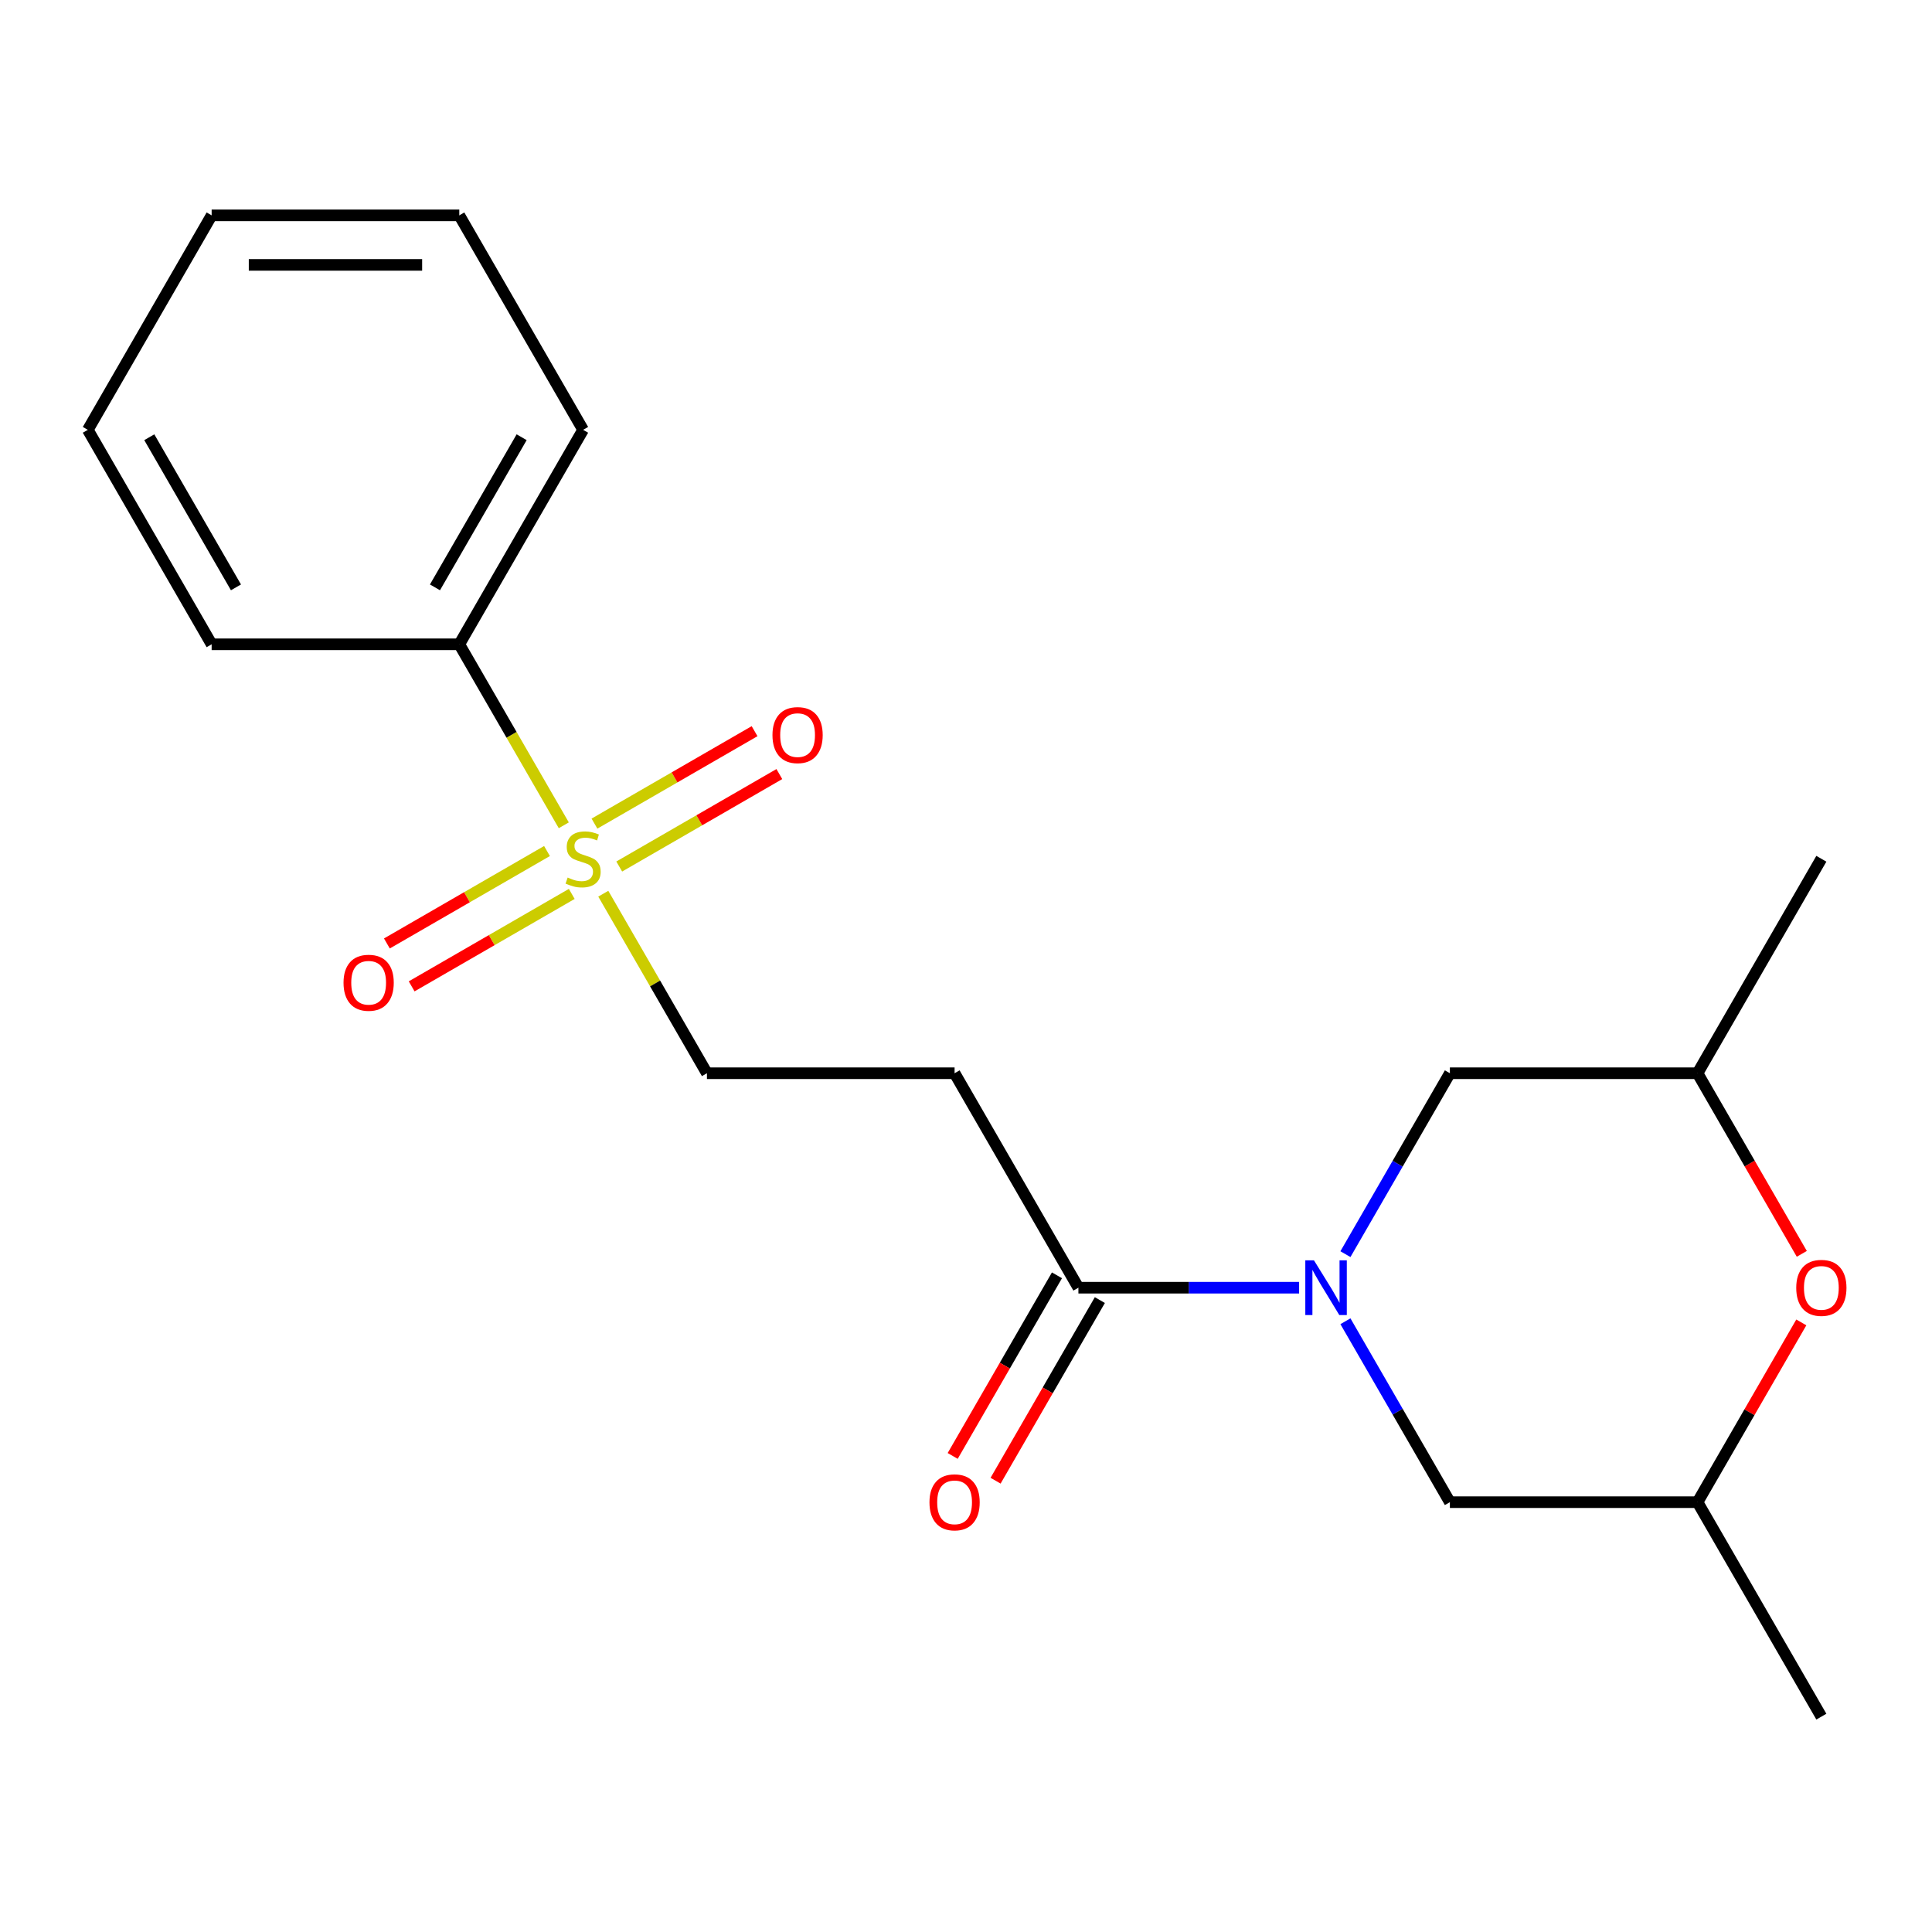 <?xml version='1.0' encoding='iso-8859-1'?>
<svg version='1.1' baseProfile='full'
              xmlns='http://www.w3.org/2000/svg'
                      xmlns:rdkit='http://www.rdkit.org/xml'
                      xmlns:xlink='http://www.w3.org/1999/xlink'
                  xml:space='preserve'
width='1000px' height='1000px' viewBox='0 0 1000 1000'>
<!-- END OF HEADER -->
<rect style='opacity:1.0;fill:#FFFFFF;stroke:none' width='1000' height='1000' x='0' y='0'> </rect>
<path class='bond-3' d='M 312.26,462.58 L 339.085,509.042' style='fill:none;fill-rule:evenodd;stroke:#CCCC00;stroke-width:6px;stroke-linecap:butt;stroke-linejoin:miter;stroke-opacity:1' />
<path class='bond-3' d='M 339.085,509.042 L 365.91,555.504' style='fill:none;fill-rule:evenodd;stroke:#000000;stroke-width:6px;stroke-linecap:butt;stroke-linejoin:miter;stroke-opacity:1' />
<path class='bond-7' d='M 283.125,440.487 L 241.688,464.411' style='fill:none;fill-rule:evenodd;stroke:#CCCC00;stroke-width:6px;stroke-linecap:butt;stroke-linejoin:miter;stroke-opacity:1' />
<path class='bond-7' d='M 241.688,464.411 L 200.251,488.335' style='fill:none;fill-rule:evenodd;stroke:#FF0000;stroke-width:6px;stroke-linecap:butt;stroke-linejoin:miter;stroke-opacity:1' />
<path class='bond-7' d='M 295.943,462.689 L 254.506,486.613' style='fill:none;fill-rule:evenodd;stroke:#CCCC00;stroke-width:6px;stroke-linecap:butt;stroke-linejoin:miter;stroke-opacity:1' />
<path class='bond-7' d='M 254.506,486.613 L 213.069,510.537' style='fill:none;fill-rule:evenodd;stroke:#FF0000;stroke-width:6px;stroke-linecap:butt;stroke-linejoin:miter;stroke-opacity:1' />
<path class='bond-8' d='M 320.512,448.504 L 361.95,424.58' style='fill:none;fill-rule:evenodd;stroke:#CCCC00;stroke-width:6px;stroke-linecap:butt;stroke-linejoin:miter;stroke-opacity:1' />
<path class='bond-8' d='M 361.95,424.58 L 403.387,400.656' style='fill:none;fill-rule:evenodd;stroke:#FF0000;stroke-width:6px;stroke-linecap:butt;stroke-linejoin:miter;stroke-opacity:1' />
<path class='bond-8' d='M 307.694,426.302 L 349.131,402.378' style='fill:none;fill-rule:evenodd;stroke:#CCCC00;stroke-width:6px;stroke-linecap:butt;stroke-linejoin:miter;stroke-opacity:1' />
<path class='bond-8' d='M 349.131,402.378 L 390.569,378.455' style='fill:none;fill-rule:evenodd;stroke:#FF0000;stroke-width:6px;stroke-linecap:butt;stroke-linejoin:miter;stroke-opacity:1' />
<path class='bond-9' d='M 291.816,427.171 L 264.772,380.329' style='fill:none;fill-rule:evenodd;stroke:#CCCC00;stroke-width:6px;stroke-linecap:butt;stroke-linejoin:miter;stroke-opacity:1' />
<path class='bond-9' d='M 264.772,380.329 L 237.728,333.487' style='fill:none;fill-rule:evenodd;stroke:#000000;stroke-width:6px;stroke-linecap:butt;stroke-linejoin:miter;stroke-opacity:1' />
<path class='bond-0' d='M 672.42,666.513 L 615.302,666.513' style='fill:none;fill-rule:evenodd;stroke:#0000FF;stroke-width:6px;stroke-linecap:butt;stroke-linejoin:miter;stroke-opacity:1' />
<path class='bond-0' d='M 615.302,666.513 L 558.183,666.513' style='fill:none;fill-rule:evenodd;stroke:#000000;stroke-width:6px;stroke-linecap:butt;stroke-linejoin:miter;stroke-opacity:1' />
<path class='bond-5' d='M 696.39,649.149 L 723.423,602.327' style='fill:none;fill-rule:evenodd;stroke:#0000FF;stroke-width:6px;stroke-linecap:butt;stroke-linejoin:miter;stroke-opacity:1' />
<path class='bond-5' d='M 723.423,602.327 L 750.456,555.504' style='fill:none;fill-rule:evenodd;stroke:#000000;stroke-width:6px;stroke-linecap:butt;stroke-linejoin:miter;stroke-opacity:1' />
<path class='bond-6' d='M 696.39,683.878 L 723.423,730.7' style='fill:none;fill-rule:evenodd;stroke:#0000FF;stroke-width:6px;stroke-linecap:butt;stroke-linejoin:miter;stroke-opacity:1' />
<path class='bond-6' d='M 723.423,730.7 L 750.456,777.522' style='fill:none;fill-rule:evenodd;stroke:#000000;stroke-width:6px;stroke-linecap:butt;stroke-linejoin:miter;stroke-opacity:1' />
<path class='bond-1' d='M 558.183,666.513 L 494.092,555.504' style='fill:none;fill-rule:evenodd;stroke:#000000;stroke-width:6px;stroke-linecap:butt;stroke-linejoin:miter;stroke-opacity:1' />
<path class='bond-10' d='M 547.082,660.104 L 520.095,706.847' style='fill:none;fill-rule:evenodd;stroke:#000000;stroke-width:6px;stroke-linecap:butt;stroke-linejoin:miter;stroke-opacity:1' />
<path class='bond-10' d='M 520.095,706.847 L 493.109,753.589' style='fill:none;fill-rule:evenodd;stroke:#FF0000;stroke-width:6px;stroke-linecap:butt;stroke-linejoin:miter;stroke-opacity:1' />
<path class='bond-10' d='M 569.284,672.923 L 542.297,719.665' style='fill:none;fill-rule:evenodd;stroke:#000000;stroke-width:6px;stroke-linecap:butt;stroke-linejoin:miter;stroke-opacity:1' />
<path class='bond-10' d='M 542.297,719.665 L 515.311,766.407' style='fill:none;fill-rule:evenodd;stroke:#FF0000;stroke-width:6px;stroke-linecap:butt;stroke-linejoin:miter;stroke-opacity:1' />
<path class='bond-2' d='M 494.092,555.504 L 365.91,555.504' style='fill:none;fill-rule:evenodd;stroke:#000000;stroke-width:6px;stroke-linecap:butt;stroke-linejoin:miter;stroke-opacity:1' />
<path class='bond-4' d='M 932.357,684.478 L 905.498,731' style='fill:none;fill-rule:evenodd;stroke:#FF0000;stroke-width:6px;stroke-linecap:butt;stroke-linejoin:miter;stroke-opacity:1' />
<path class='bond-4' d='M 905.498,731 L 878.638,777.522' style='fill:none;fill-rule:evenodd;stroke:#000000;stroke-width:6px;stroke-linecap:butt;stroke-linejoin:miter;stroke-opacity:1' />
<path class='bond-21' d='M 932.611,648.989 L 905.625,602.247' style='fill:none;fill-rule:evenodd;stroke:#FF0000;stroke-width:6px;stroke-linecap:butt;stroke-linejoin:miter;stroke-opacity:1' />
<path class='bond-21' d='M 905.625,602.247 L 878.638,555.504' style='fill:none;fill-rule:evenodd;stroke:#000000;stroke-width:6px;stroke-linecap:butt;stroke-linejoin:miter;stroke-opacity:1' />
<path class='bond-12' d='M 750.456,555.504 L 878.638,555.504' style='fill:none;fill-rule:evenodd;stroke:#000000;stroke-width:6px;stroke-linecap:butt;stroke-linejoin:miter;stroke-opacity:1' />
<path class='bond-11' d='M 750.456,777.522 L 878.638,777.522' style='fill:none;fill-rule:evenodd;stroke:#000000;stroke-width:6px;stroke-linecap:butt;stroke-linejoin:miter;stroke-opacity:1' />
<path class='bond-13' d='M 237.728,333.487 L 301.819,222.478' style='fill:none;fill-rule:evenodd;stroke:#000000;stroke-width:6px;stroke-linecap:butt;stroke-linejoin:miter;stroke-opacity:1' />
<path class='bond-13' d='M 225.14,304.017 L 270.003,226.311' style='fill:none;fill-rule:evenodd;stroke:#000000;stroke-width:6px;stroke-linecap:butt;stroke-linejoin:miter;stroke-opacity:1' />
<path class='bond-14' d='M 237.728,333.487 L 109.546,333.487' style='fill:none;fill-rule:evenodd;stroke:#000000;stroke-width:6px;stroke-linecap:butt;stroke-linejoin:miter;stroke-opacity:1' />
<path class='bond-15' d='M 878.638,777.522 L 942.729,888.531' style='fill:none;fill-rule:evenodd;stroke:#000000;stroke-width:6px;stroke-linecap:butt;stroke-linejoin:miter;stroke-opacity:1' />
<path class='bond-16' d='M 878.638,555.504 L 942.729,444.496' style='fill:none;fill-rule:evenodd;stroke:#000000;stroke-width:6px;stroke-linecap:butt;stroke-linejoin:miter;stroke-opacity:1' />
<path class='bond-17' d='M 301.819,222.478 L 237.728,111.469' style='fill:none;fill-rule:evenodd;stroke:#000000;stroke-width:6px;stroke-linecap:butt;stroke-linejoin:miter;stroke-opacity:1' />
<path class='bond-18' d='M 109.546,333.487 L 45.455,222.478' style='fill:none;fill-rule:evenodd;stroke:#000000;stroke-width:6px;stroke-linecap:butt;stroke-linejoin:miter;stroke-opacity:1' />
<path class='bond-18' d='M 122.134,304.017 L 77.27,226.311' style='fill:none;fill-rule:evenodd;stroke:#000000;stroke-width:6px;stroke-linecap:butt;stroke-linejoin:miter;stroke-opacity:1' />
<path class='bond-20' d='M 237.728,111.469 L 109.546,111.469' style='fill:none;fill-rule:evenodd;stroke:#000000;stroke-width:6px;stroke-linecap:butt;stroke-linejoin:miter;stroke-opacity:1' />
<path class='bond-20' d='M 218.5,137.105 L 128.773,137.105' style='fill:none;fill-rule:evenodd;stroke:#000000;stroke-width:6px;stroke-linecap:butt;stroke-linejoin:miter;stroke-opacity:1' />
<path class='bond-19' d='M 45.455,222.478 L 109.546,111.469' style='fill:none;fill-rule:evenodd;stroke:#000000;stroke-width:6px;stroke-linecap:butt;stroke-linejoin:miter;stroke-opacity:1' />
<path  class='atom-0' d='M 293.819 454.216
Q 294.139 454.336, 295.459 454.896
Q 296.779 455.456, 298.219 455.816
Q 299.699 456.136, 301.139 456.136
Q 303.819 456.136, 305.379 454.856
Q 306.939 453.536, 306.939 451.256
Q 306.939 449.696, 306.139 448.736
Q 305.379 447.776, 304.179 447.256
Q 302.979 446.736, 300.979 446.136
Q 298.459 445.376, 296.939 444.656
Q 295.459 443.936, 294.379 442.416
Q 293.339 440.896, 293.339 438.336
Q 293.339 434.776, 295.739 432.576
Q 298.179 430.376, 302.979 430.376
Q 306.259 430.376, 309.979 431.936
L 309.059 435.016
Q 305.659 433.616, 303.099 433.616
Q 300.339 433.616, 298.819 434.776
Q 297.299 435.896, 297.339 437.856
Q 297.339 439.376, 298.099 440.296
Q 298.899 441.216, 300.019 441.736
Q 301.179 442.256, 303.099 442.856
Q 305.659 443.656, 307.179 444.456
Q 308.699 445.256, 309.779 446.896
Q 310.899 448.496, 310.899 451.256
Q 310.899 455.176, 308.259 457.296
Q 305.659 459.376, 301.299 459.376
Q 298.779 459.376, 296.859 458.816
Q 294.979 458.296, 292.739 457.376
L 293.819 454.216
' fill='#CCCC00'/>
<path  class='atom-1' d='M 680.105 652.353
L 689.385 667.353
Q 690.305 668.833, 691.785 671.513
Q 693.265 674.193, 693.345 674.353
L 693.345 652.353
L 697.105 652.353
L 697.105 680.673
L 693.225 680.673
L 683.265 664.273
Q 682.105 662.353, 680.865 660.153
Q 679.665 657.953, 679.305 657.273
L 679.305 680.673
L 675.625 680.673
L 675.625 652.353
L 680.105 652.353
' fill='#0000FF'/>
<path  class='atom-5' d='M 929.729 666.593
Q 929.729 659.793, 933.089 655.993
Q 936.449 652.193, 942.729 652.193
Q 949.009 652.193, 952.369 655.993
Q 955.729 659.793, 955.729 666.593
Q 955.729 673.473, 952.329 677.393
Q 948.929 681.273, 942.729 681.273
Q 936.489 681.273, 933.089 677.393
Q 929.729 673.513, 929.729 666.593
M 942.729 678.073
Q 947.049 678.073, 949.369 675.193
Q 951.729 672.273, 951.729 666.593
Q 951.729 661.033, 949.369 658.233
Q 947.049 655.393, 942.729 655.393
Q 938.409 655.393, 936.049 658.193
Q 933.729 660.993, 933.729 666.593
Q 933.729 672.313, 936.049 675.193
Q 938.409 678.073, 942.729 678.073
' fill='#FF0000'/>
<path  class='atom-8' d='M 177.81 508.667
Q 177.81 501.867, 181.17 498.067
Q 184.53 494.267, 190.81 494.267
Q 197.09 494.267, 200.45 498.067
Q 203.81 501.867, 203.81 508.667
Q 203.81 515.547, 200.41 519.467
Q 197.01 523.347, 190.81 523.347
Q 184.57 523.347, 181.17 519.467
Q 177.81 515.587, 177.81 508.667
M 190.81 520.147
Q 195.13 520.147, 197.45 517.267
Q 199.81 514.347, 199.81 508.667
Q 199.81 503.107, 197.45 500.307
Q 195.13 497.467, 190.81 497.467
Q 186.49 497.467, 184.13 500.267
Q 181.81 503.067, 181.81 508.667
Q 181.81 514.387, 184.13 517.267
Q 186.49 520.147, 190.81 520.147
' fill='#FF0000'/>
<path  class='atom-9' d='M 399.828 380.484
Q 399.828 373.684, 403.188 369.884
Q 406.548 366.084, 412.828 366.084
Q 419.108 366.084, 422.468 369.884
Q 425.828 373.684, 425.828 380.484
Q 425.828 387.364, 422.428 391.284
Q 419.028 395.164, 412.828 395.164
Q 406.588 395.164, 403.188 391.284
Q 399.828 387.404, 399.828 380.484
M 412.828 391.964
Q 417.148 391.964, 419.468 389.084
Q 421.828 386.164, 421.828 380.484
Q 421.828 374.924, 419.468 372.124
Q 417.148 369.284, 412.828 369.284
Q 408.508 369.284, 406.148 372.084
Q 403.828 374.884, 403.828 380.484
Q 403.828 386.204, 406.148 389.084
Q 408.508 391.964, 412.828 391.964
' fill='#FF0000'/>
<path  class='atom-11' d='M 481.092 777.602
Q 481.092 770.802, 484.452 767.002
Q 487.812 763.202, 494.092 763.202
Q 500.372 763.202, 503.732 767.002
Q 507.092 770.802, 507.092 777.602
Q 507.092 784.482, 503.692 788.402
Q 500.292 792.282, 494.092 792.282
Q 487.852 792.282, 484.452 788.402
Q 481.092 784.522, 481.092 777.602
M 494.092 789.082
Q 498.412 789.082, 500.732 786.202
Q 503.092 783.282, 503.092 777.602
Q 503.092 772.042, 500.732 769.242
Q 498.412 766.402, 494.092 766.402
Q 489.772 766.402, 487.412 769.202
Q 485.092 772.002, 485.092 777.602
Q 485.092 783.322, 487.412 786.202
Q 489.772 789.082, 494.092 789.082
' fill='#FF0000'/>
</svg>
